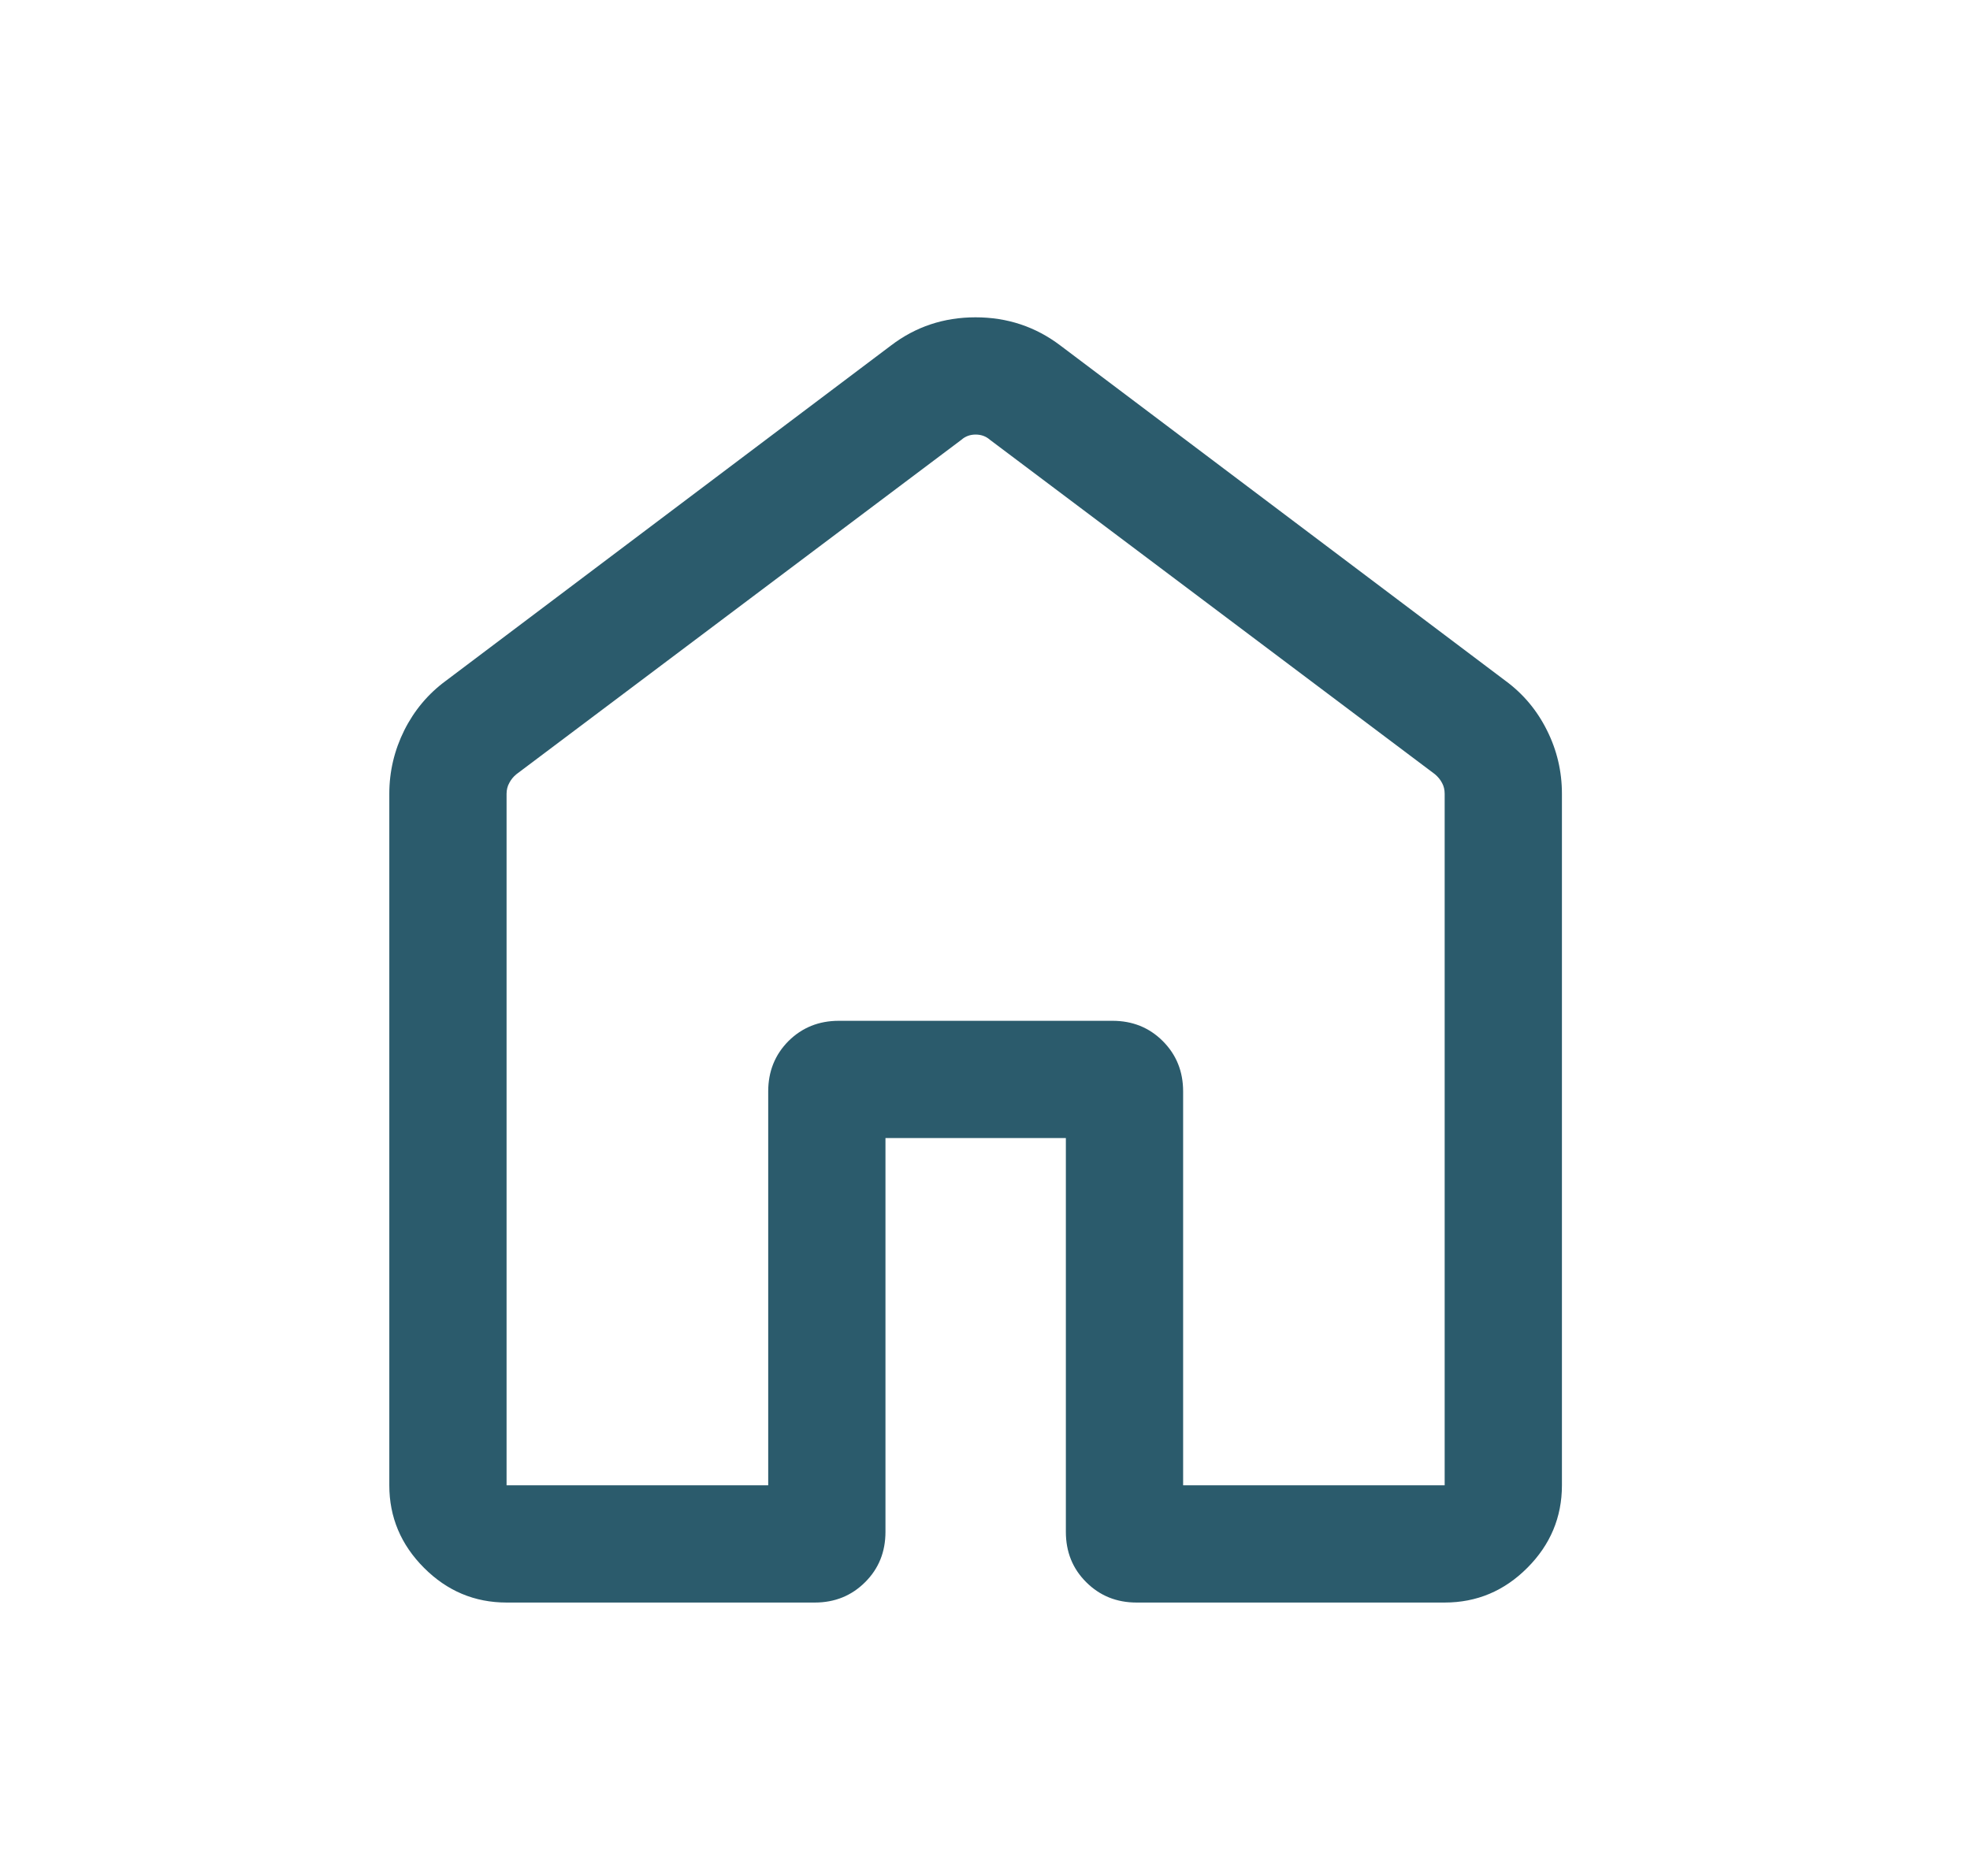 <svg width="21" height="20" viewBox="0 0 21 20" fill="none" xmlns="http://www.w3.org/2000/svg">
<g id="home_24dp_FILL0_wght300_GRAD0_opsz24 2">
<path id="Vector" d="M5.4 15.835H8.189V11.636C8.189 11.423 8.261 11.244 8.405 11.099C8.55 10.955 8.729 10.883 8.942 10.883H11.859C12.072 10.883 12.251 10.955 12.395 11.099C12.54 11.244 12.612 11.423 12.612 11.636V15.835H15.4V8.463C15.4 8.42 15.391 8.381 15.372 8.347C15.354 8.312 15.328 8.281 15.296 8.254L10.553 4.689C10.51 4.651 10.459 4.633 10.4 4.633C10.342 4.633 10.291 4.651 10.248 4.689L5.505 8.254C5.472 8.281 5.447 8.312 5.429 8.347C5.41 8.381 5.4 8.42 5.4 8.463V15.835ZM4.15 15.835V8.463C4.15 8.224 4.204 7.998 4.31 7.785C4.417 7.572 4.565 7.396 4.753 7.258L9.497 3.684C9.76 3.483 10.061 3.383 10.399 3.383C10.738 3.383 11.039 3.483 11.304 3.684L16.048 7.258C16.236 7.396 16.384 7.572 16.49 7.785C16.597 7.998 16.65 8.224 16.65 8.463V15.835C16.65 16.175 16.527 16.469 16.281 16.715C16.035 16.962 15.741 17.085 15.4 17.085H12.115C11.902 17.085 11.723 17.012 11.579 16.868C11.434 16.724 11.362 16.545 11.362 16.331V12.133H9.439V16.331C9.439 16.545 9.367 16.724 9.222 16.868C9.078 17.012 8.899 17.085 8.686 17.085H5.4C5.06 17.085 4.766 16.962 4.52 16.715C4.274 16.469 4.15 16.175 4.15 15.835Z" fill="#2B5B6C"/>
</g>
</svg>
